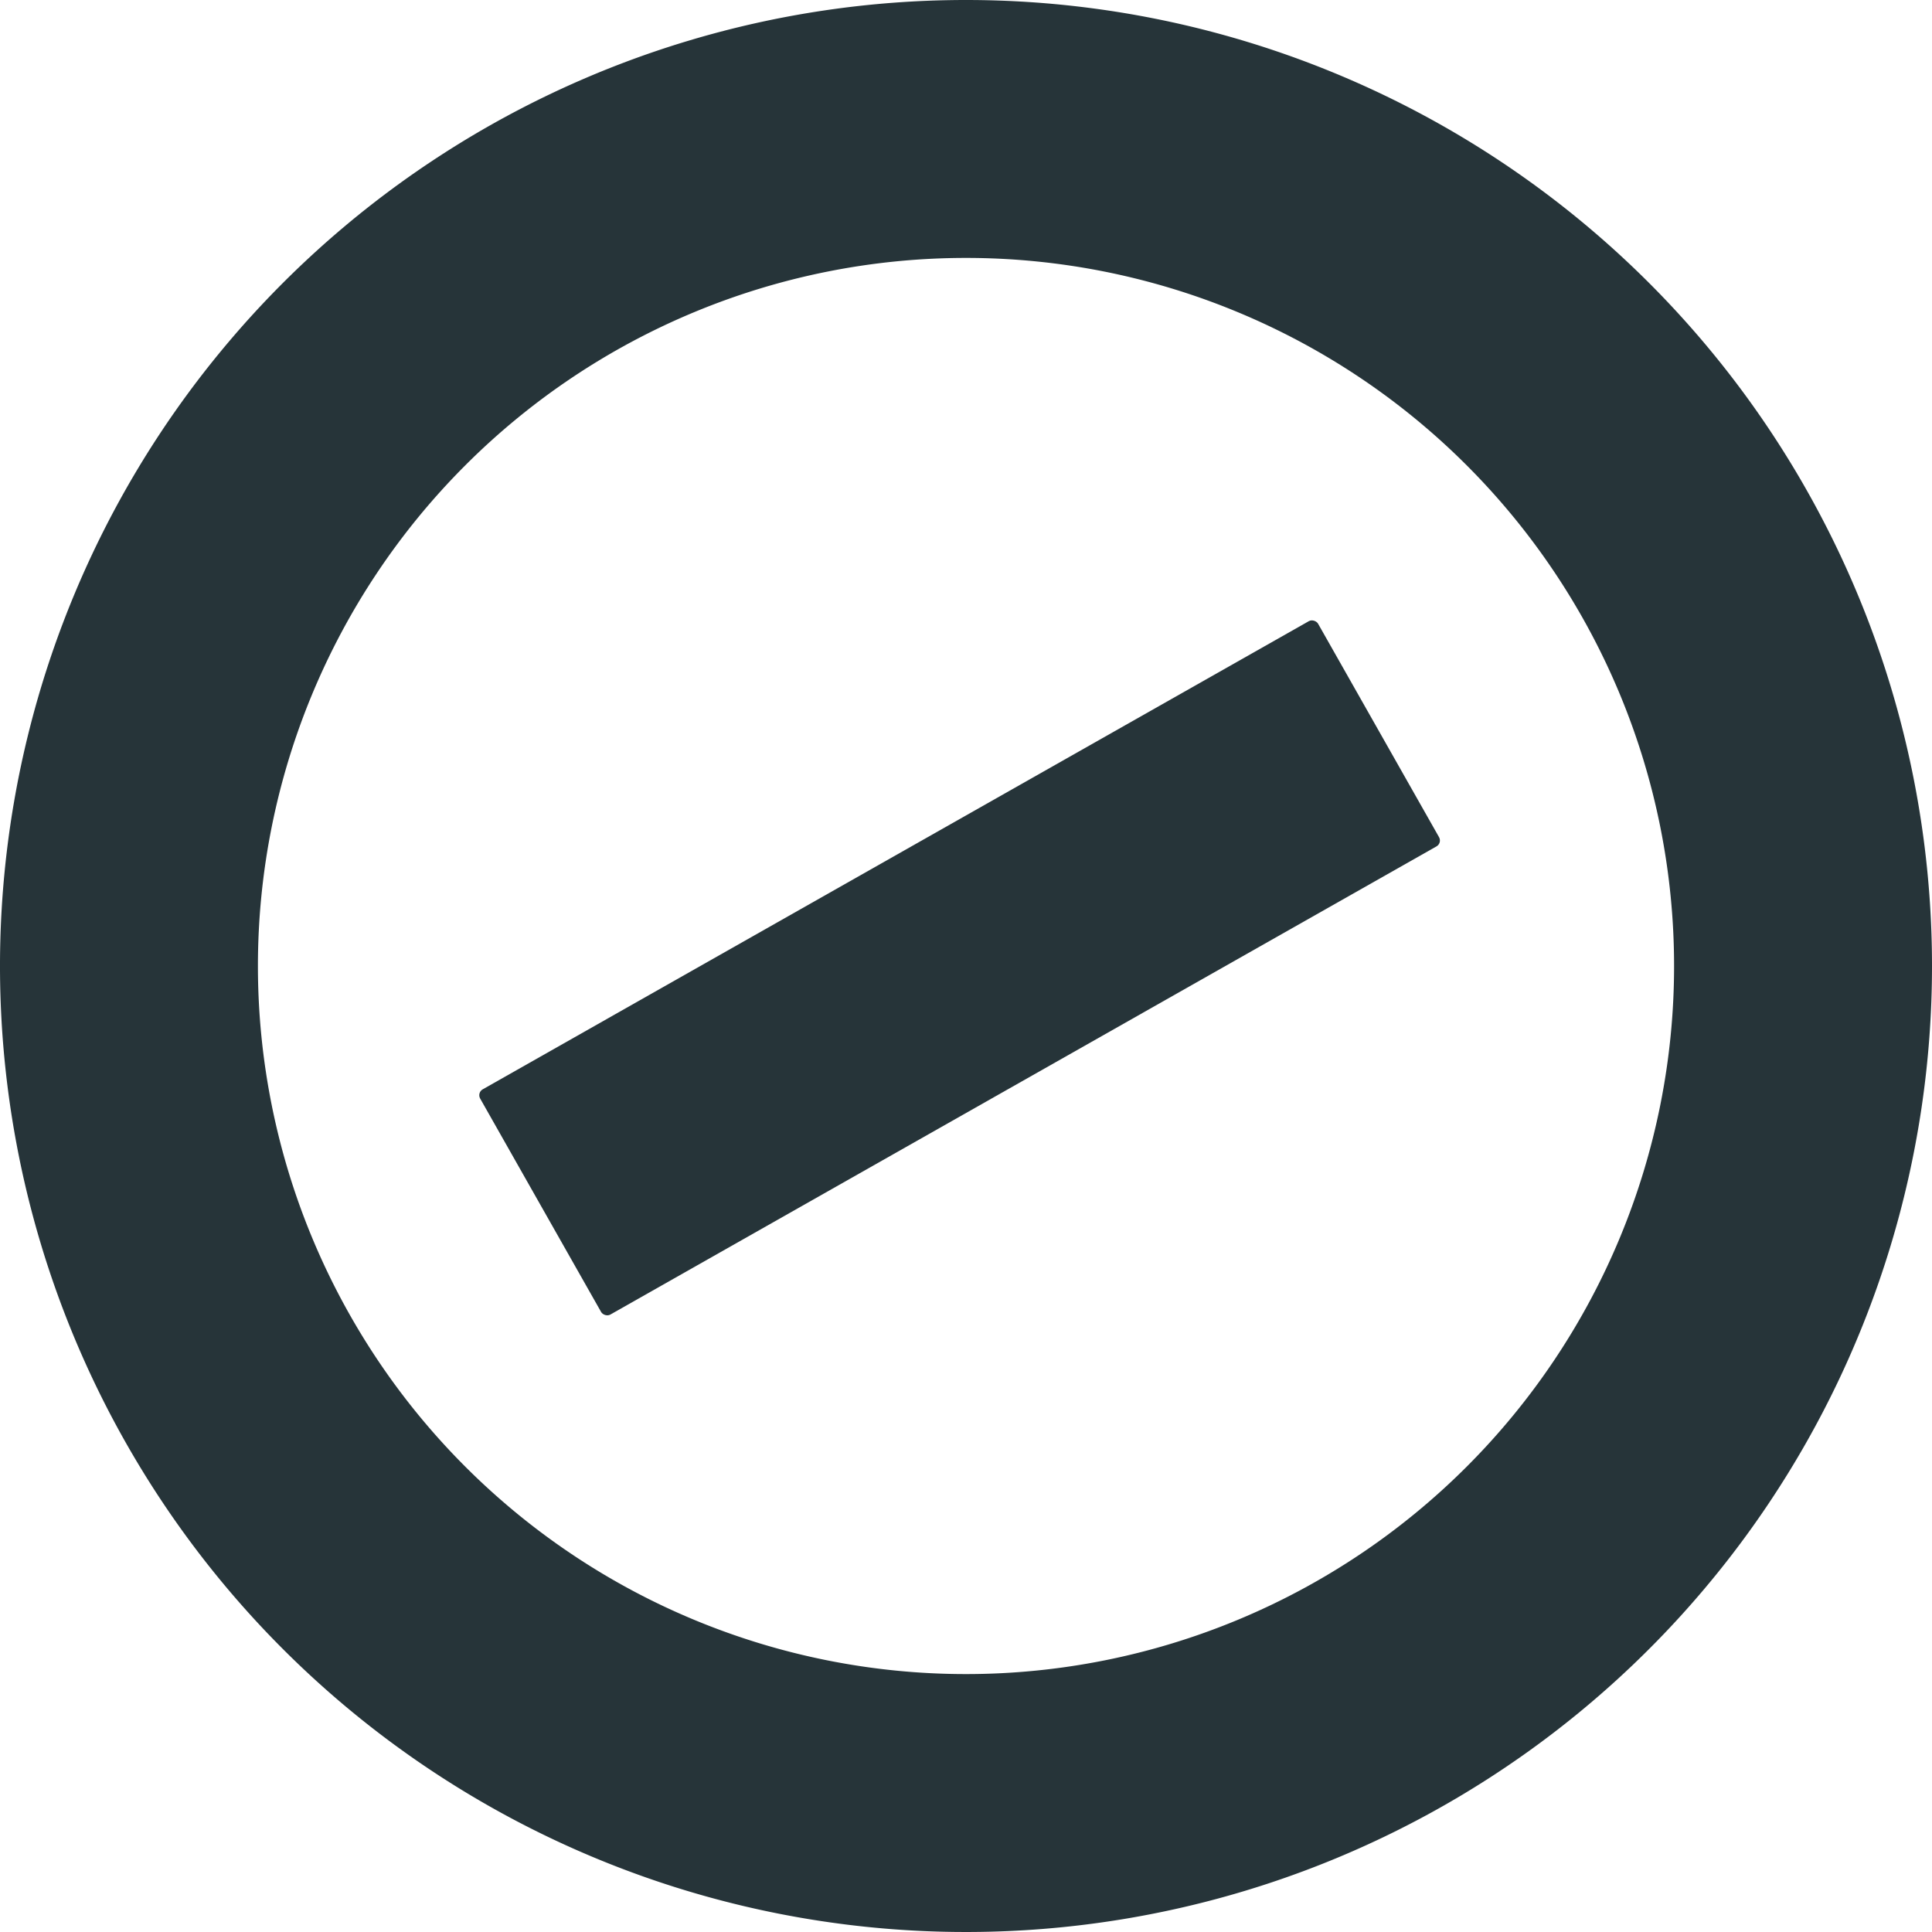 <svg xmlns="http://www.w3.org/2000/svg" viewBox="0 0 20 20"><defs><style>.cls-1{fill:#263439;}</style></defs><g id="Ebene_2" data-name="Ebene 2"><g id="Ebene_1-2" data-name="Ebene 1"><g id="Gruppe_1" data-name="Gruppe 1"><path id="Pfad_2" data-name="Pfad 2" class="cls-1" d="M10,2.67A7.33,7.33,0,1,1,2.67,10,7.33,7.33,0,0,1,10,2.67M10,0A10,10,0,1,0,20,10h0A10,10,0,0,0,10,0Z"/><rect id="Rechteck_4" data-name="Rechteck 4" class="cls-1" x="4.95" y="8.68" width="9.97" height="2.68" rx="0.07" transform="translate(-3.65 6.2) rotate(-29.54)"/></g></g></g></svg>
